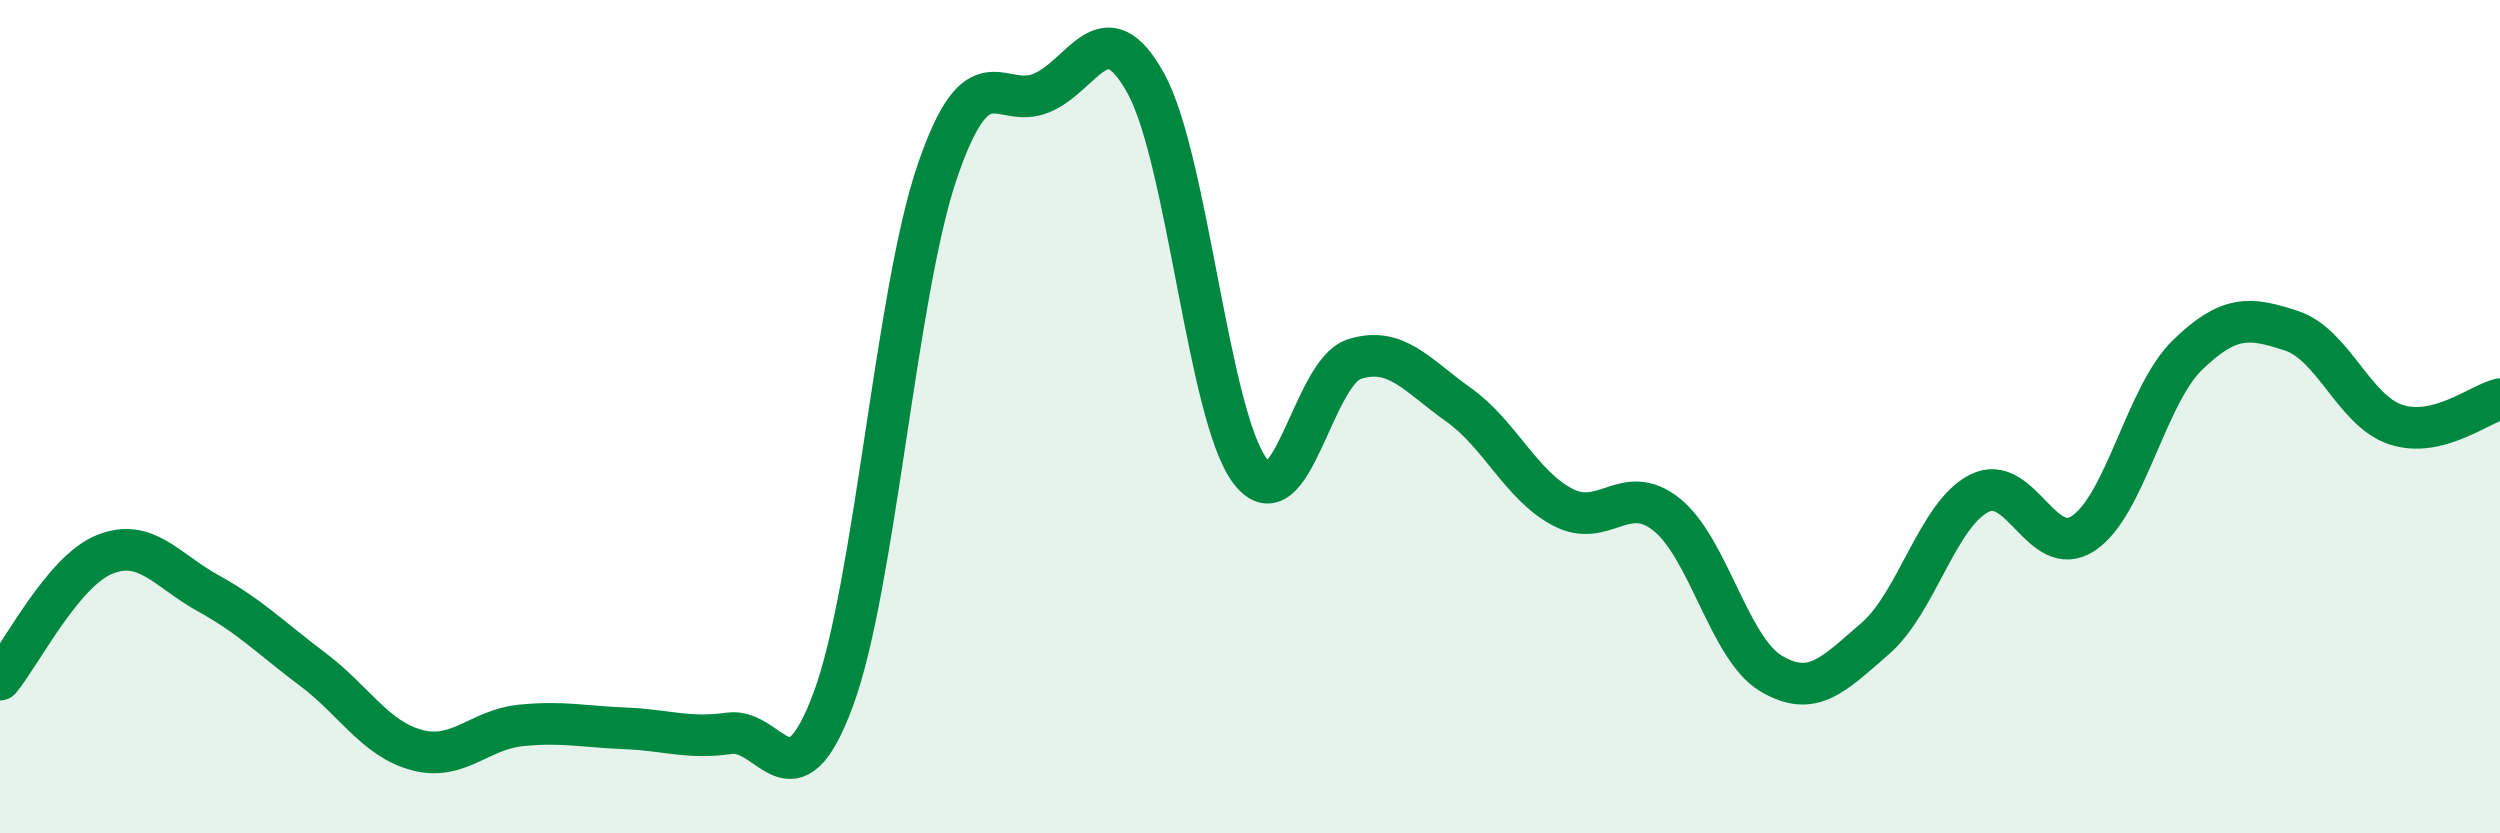 
    <svg width="60" height="20" viewBox="0 0 60 20" xmlns="http://www.w3.org/2000/svg">
      <path
        d="M 0,16.31 C 0.5,15.71 1.5,13.72 2.5,13.31 C 3.5,12.9 4,13.69 5,14.24 C 6,14.79 6.5,15.31 7.5,16.06 C 8.5,16.81 9,17.73 10,18 C 11,18.27 11.5,17.51 12.5,17.41 C 13.5,17.31 14,17.44 15,17.48 C 16,17.52 16.5,17.74 17.5,17.6 C 18.5,17.46 19,19.48 20,16.78 C 21,14.08 21.5,7.01 22.5,4.1 C 23.5,1.19 24,2.65 25,2.23 C 26,1.81 26.5,0.19 27.5,2 C 28.5,3.81 29,9.98 30,11.3 C 31,12.62 31.5,8.94 32.5,8.62 C 33.5,8.3 34,9 35,9.71 C 36,10.42 36.5,11.64 37.5,12.17 C 38.5,12.7 39,11.55 40,12.35 C 41,13.15 41.5,15.56 42.5,16.16 C 43.5,16.76 44,16.19 45,15.33 C 46,14.47 46.5,12.35 47.5,11.84 C 48.5,11.33 49,13.46 50,12.8 C 51,12.14 51.5,9.49 52.5,8.52 C 53.5,7.55 54,7.61 55,7.94 C 56,8.27 56.5,9.86 57.5,10.19 C 58.5,10.52 59.5,9.7 60,9.58L60 20L0 20Z"
        fill="#008740"
        opacity="0.1"
        stroke-linecap="round"
        stroke-linejoin="round"
      />
      <path
        d="M 0,16.31 C 0.5,15.71 1.5,13.72 2.5,13.31 C 3.5,12.9 4,13.69 5,14.24 C 6,14.79 6.5,15.31 7.5,16.06 C 8.5,16.81 9,17.73 10,18 C 11,18.27 11.5,17.51 12.5,17.41 C 13.5,17.31 14,17.44 15,17.48 C 16,17.52 16.5,17.74 17.5,17.6 C 18.5,17.46 19,19.48 20,16.78 C 21,14.08 21.5,7.01 22.5,4.1 C 23.5,1.19 24,2.65 25,2.23 C 26,1.81 26.5,0.19 27.5,2 C 28.5,3.81 29,9.98 30,11.3 C 31,12.62 31.5,8.94 32.5,8.62 C 33.5,8.3 34,9 35,9.71 C 36,10.42 36.5,11.64 37.5,12.17 C 38.5,12.7 39,11.55 40,12.35 C 41,13.15 41.5,15.56 42.5,16.16 C 43.5,16.76 44,16.19 45,15.33 C 46,14.47 46.5,12.35 47.5,11.84 C 48.5,11.33 49,13.46 50,12.8 C 51,12.14 51.5,9.49 52.5,8.52 C 53.5,7.55 54,7.61 55,7.94 C 56,8.27 56.5,9.86 57.5,10.19 C 58.5,10.52 59.5,9.7 60,9.58"
        stroke="#008740"
        stroke-width="1"
        fill="none"
        stroke-linecap="round"
        stroke-linejoin="round"
      />
    </svg>
  